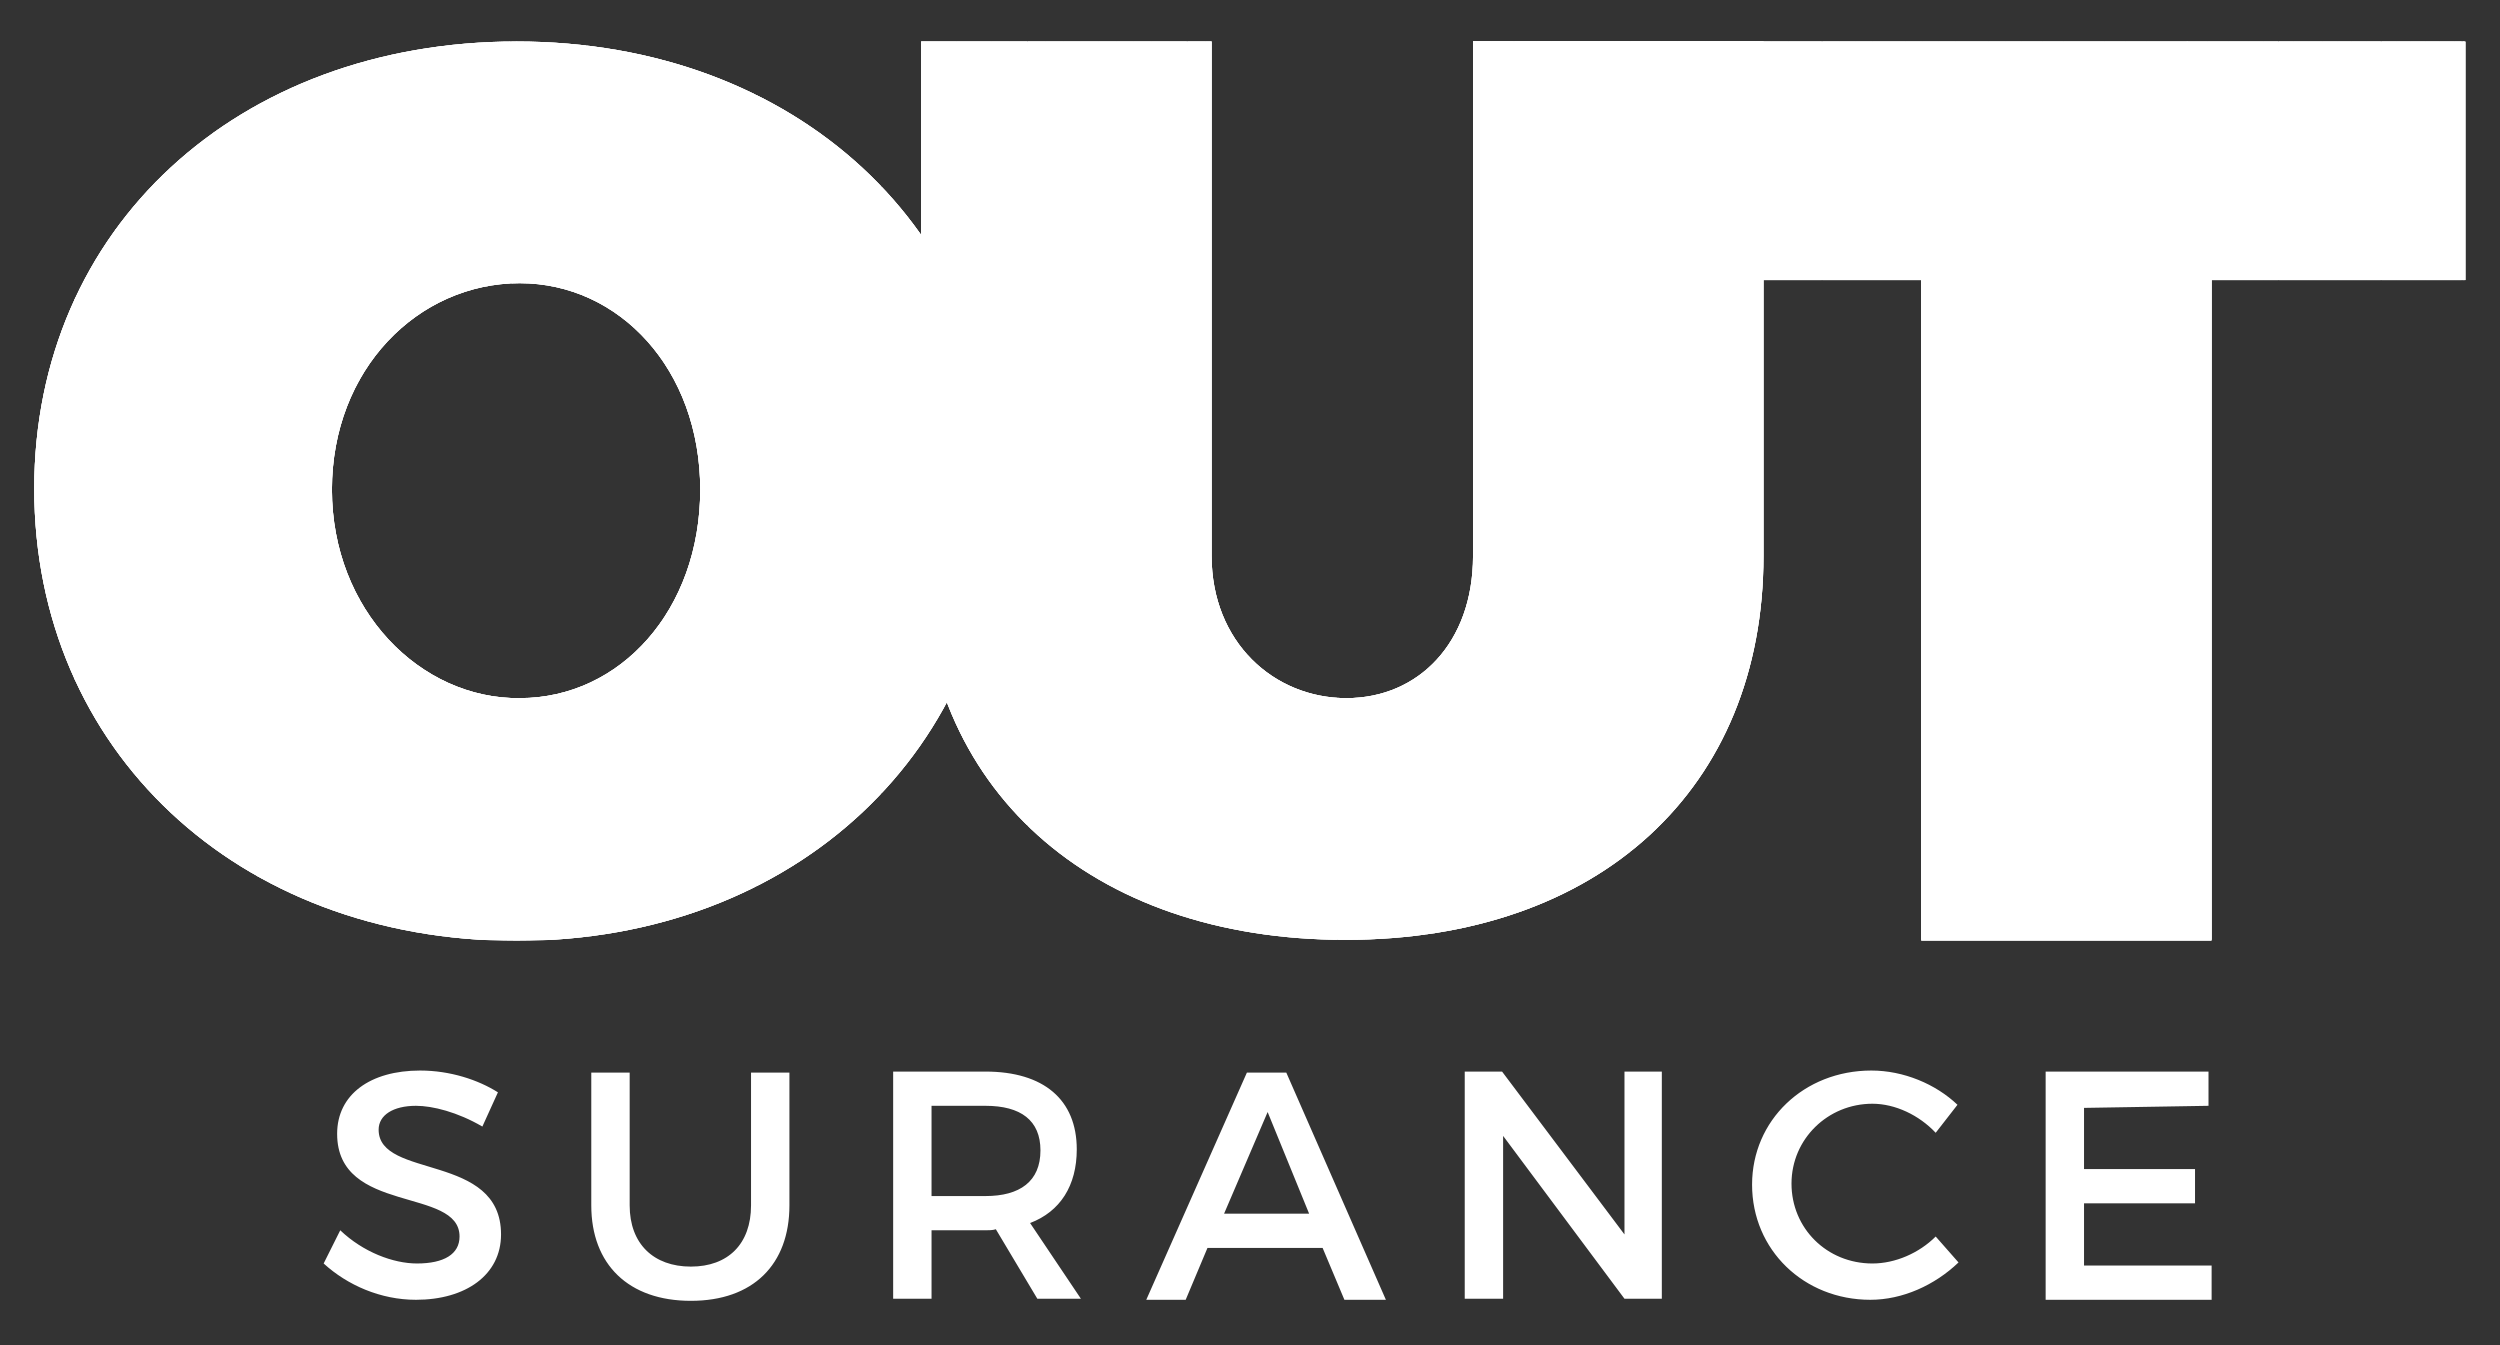<?xml version="1.0" encoding="utf-8"?>
<!-- Generator: Adobe Illustrator 28.0.0, SVG Export Plug-In . SVG Version: 6.00 Build 0)  -->
<svg version="1.1" id="Layer_1" xmlns="http://www.w3.org/2000/svg" xmlns:xlink="http://www.w3.org/1999/xlink" x="0px" y="0px"
	 viewBox="0 0 241 129.7" style="enable-background:new 0 0 241 129.7;" xml:space="preserve">
<rect x="0" y="0" width="241" height="129.7" fill="#333333" stroke="none"/>
<style type="text/css">
	.st0{clip-path:url(#SVGID_00000162350710849860783550000007927322835626503311_);}
	.st1{clip-path:url(#SVGID_00000183940691997435991590000018256163635221378741_);fill:#FFFFFF;}
	.st2{clip-path:url(#SVGID_00000106829773748455777020000000291819038814980010_);}
	.st3{clip-path:url(#SVGID_00000179627906976975954990000005288968707283857815_);fill:#FFFFFF;}
	.st4{clip-path:url(#SVGID_00000183948703433086635460000010726646586426856618_);}
	.st5{clip-path:url(#SVGID_00000021839296331474533200000004368535257643266967_);fill:#FFFFFF;}
	.st6{fill:#FFFFFF;}
</style>
<g>
	<g>
		<g>
			<defs>
				<polygon id="SVGID_1_" points="237.7,27 237.7,4 142,4 142,27 185.2,27 185.2,90.7 213.2,90.7 213.2,27 				"/>
			</defs>
			<use xlink:href="#SVGID_1_"  style="overflow:visible;fill:#FFFFFF;"/>
			<clipPath id="SVGID_00000160880127866904757330000012687734517649512853_">
				<use xlink:href="#SVGID_1_"  style="overflow:visible;"/>
			</clipPath>
			<g style="clip-path:url(#SVGID_00000160880127866904757330000012687734517649512853_);">
				<g>
					<defs>
						<rect id="SVGID_00000137828042730634188640000008570170188636485813_" x="142" y="4" width="95.6" height="86.6"/>
					</defs>
					<use xlink:href="#SVGID_00000137828042730634188640000008570170188636485813_"  style="overflow:visible;fill:#FFFFFF;"/>
					<clipPath id="SVGID_00000124157704746139523400000010577842373165167491_">
						<use xlink:href="#SVGID_00000137828042730634188640000008570170188636485813_"  style="overflow:visible;"/>
					</clipPath>
					
						<rect x="142" y="4" style="clip-path:url(#SVGID_00000124157704746139523400000010577842373165167491_);fill:#FFFFFF;" width="19.2" height="86.6"/>
					
						<rect x="161.2" y="4" style="clip-path:url(#SVGID_00000124157704746139523400000010577842373165167491_);fill:#FFFFFF;" width="1.6" height="86.6"/>
					
						<rect x="162.8" y="4" style="clip-path:url(#SVGID_00000124157704746139523400000010577842373165167491_);fill:#FFFFFF;" width="1.6" height="86.6"/>
					
						<rect x="164.4" y="4" style="clip-path:url(#SVGID_00000124157704746139523400000010577842373165167491_);fill:#FFFFFF;" width="1.6" height="86.6"/>
					
						<rect x="166" y="4" style="clip-path:url(#SVGID_00000124157704746139523400000010577842373165167491_);fill:#FFFFFF;" width="1.6" height="86.6"/>
					
						<rect x="167.6" y="4" style="clip-path:url(#SVGID_00000124157704746139523400000010577842373165167491_);fill:#FFFFFF;" width="1.6" height="86.6"/>
					
						<rect x="169.2" y="4" style="clip-path:url(#SVGID_00000124157704746139523400000010577842373165167491_);fill:#FFFFFF;" width="1.6" height="86.6"/>
					
						<rect x="170.8" y="4" style="clip-path:url(#SVGID_00000124157704746139523400000010577842373165167491_);fill:#FFFFFF;" width="1.6" height="86.6"/>
					
						<rect x="172.4" y="4" style="clip-path:url(#SVGID_00000124157704746139523400000010577842373165167491_);fill:#FFFFFF;" width="1.6" height="86.6"/>
					
						<rect x="174" y="4" style="clip-path:url(#SVGID_00000124157704746139523400000010577842373165167491_);fill:#FFFFFF;" width="1.6" height="86.6"/>
					
						<rect x="175.7" y="4" style="clip-path:url(#SVGID_00000124157704746139523400000010577842373165167491_);fill:#FFFFFF;" width="1.6" height="86.6"/>
					
						<rect x="177.3" y="4" style="clip-path:url(#SVGID_00000124157704746139523400000010577842373165167491_);fill:#FFFFFF;" width="1.6" height="86.6"/>
					
						<rect x="178.9" y="4" style="clip-path:url(#SVGID_00000124157704746139523400000010577842373165167491_);fill:#FFFFFF;" width="1.6" height="86.6"/>
					
						<rect x="180.5" y="4" style="clip-path:url(#SVGID_00000124157704746139523400000010577842373165167491_);fill:#FFFFFF;" width="1.6" height="86.6"/>
					
						<rect x="182.1" y="4" style="clip-path:url(#SVGID_00000124157704746139523400000010577842373165167491_);fill:#FFFFFF;" width="1.6" height="86.6"/>
					
						<rect x="183.7" y="4" style="clip-path:url(#SVGID_00000124157704746139523400000010577842373165167491_);fill:#FFFFFF;" width="1.6" height="86.6"/>
					
						<rect x="185.3" y="4" style="clip-path:url(#SVGID_00000124157704746139523400000010577842373165167491_);fill:#FFFFFF;" width="1.6" height="86.6"/>
					
						<rect x="186.9" y="4" style="clip-path:url(#SVGID_00000124157704746139523400000010577842373165167491_);fill:#FFFFFF;" width="1.6" height="86.6"/>
					
						<rect x="188.5" y="4" style="clip-path:url(#SVGID_00000124157704746139523400000010577842373165167491_);fill:#FFFFFF;" width="1.6" height="86.6"/>
					
						<rect x="190.1" y="4" style="clip-path:url(#SVGID_00000124157704746139523400000010577842373165167491_);fill:#FFFFFF;" width="1.6" height="86.6"/>
					
						<rect x="191.7" y="4" style="clip-path:url(#SVGID_00000124157704746139523400000010577842373165167491_);fill:#FFFFFF;" width="1.6" height="86.6"/>
					
						<rect x="193.3" y="4" style="clip-path:url(#SVGID_00000124157704746139523400000010577842373165167491_);fill:#FFFFFF;" width="1.6" height="86.6"/>
					
						<rect x="194.9" y="4" style="clip-path:url(#SVGID_00000124157704746139523400000010577842373165167491_);fill:#FFFFFF;" width="2" height="86.6"/>
					
						<rect x="196.9" y="4" style="clip-path:url(#SVGID_00000124157704746139523400000010577842373165167491_);fill:#FFFFFF;" width="2" height="86.6"/>
					
						<rect x="198.9" y="4" style="clip-path:url(#SVGID_00000124157704746139523400000010577842373165167491_);fill:#FFFFFF;" width="2" height="86.6"/>
					
						<rect x="200.9" y="4" style="clip-path:url(#SVGID_00000124157704746139523400000010577842373165167491_);fill:#FFFFFF;" width="2" height="86.6"/>
					
						<rect x="202.9" y="4" style="clip-path:url(#SVGID_00000124157704746139523400000010577842373165167491_);fill:#FFFFFF;" width="2" height="86.6"/>
					
						<rect x="204.9" y="4" style="clip-path:url(#SVGID_00000124157704746139523400000010577842373165167491_);fill:#FFFFFF;" width="2" height="86.6"/>
					
						<rect x="206.9" y="4" style="clip-path:url(#SVGID_00000124157704746139523400000010577842373165167491_);fill:#FFFFFF;" width="2" height="86.6"/>
					
						<rect x="208.9" y="4" style="clip-path:url(#SVGID_00000124157704746139523400000010577842373165167491_);fill:#FFFFFF;" width="2" height="86.6"/>
					
						<rect x="210.8" y="4" style="clip-path:url(#SVGID_00000124157704746139523400000010577842373165167491_);fill:#FFFFFF;" width="2" height="86.6"/>
					
						<rect x="212.8" y="4" style="clip-path:url(#SVGID_00000124157704746139523400000010577842373165167491_);fill:#FFFFFF;" width="2" height="86.6"/>
					
						<rect x="214.8" y="4" style="clip-path:url(#SVGID_00000124157704746139523400000010577842373165167491_);fill:#FFFFFF;" width="2" height="86.6"/>
					
						<rect x="216.8" y="4" style="clip-path:url(#SVGID_00000124157704746139523400000010577842373165167491_);fill:#FFFFFF;" width="1.4" height="86.6"/>
					
						<rect x="218.2" y="4" style="clip-path:url(#SVGID_00000124157704746139523400000010577842373165167491_);fill:#FFFFFF;" width="1.4" height="86.6"/>
					
						<rect x="219.7" y="4" style="clip-path:url(#SVGID_00000124157704746139523400000010577842373165167491_);fill:#FFFFFF;" width="1.4" height="86.6"/>
					
						<rect x="221.1" y="4" style="clip-path:url(#SVGID_00000124157704746139523400000010577842373165167491_);fill:#FFFFFF;" width="1.4" height="86.6"/>
					
						<rect x="222.5" y="4" style="clip-path:url(#SVGID_00000124157704746139523400000010577842373165167491_);fill:#FFFFFF;" width="1.4" height="86.6"/>
					
						<rect x="223.9" y="4" style="clip-path:url(#SVGID_00000124157704746139523400000010577842373165167491_);fill:#FFFFFF;" width="1.4" height="86.6"/>
					
						<rect x="225.3" y="4" style="clip-path:url(#SVGID_00000124157704746139523400000010577842373165167491_);fill:#FFFFFF;" width="1.4" height="86.6"/>
					
						<rect x="226.7" y="4" style="clip-path:url(#SVGID_00000124157704746139523400000010577842373165167491_);fill:#FFFFFF;" width="1.4" height="86.6"/>
					
						<rect x="228.1" y="4" style="clip-path:url(#SVGID_00000124157704746139523400000010577842373165167491_);fill:#FFFFFF;" width="1.4" height="86.6"/>
					
						<rect x="229.6" y="4" style="clip-path:url(#SVGID_00000124157704746139523400000010577842373165167491_);fill:#FFFFFF;" width="1.4" height="86.6"/>
					
						<rect x="231" y="4" style="clip-path:url(#SVGID_00000124157704746139523400000010577842373165167491_);fill:#FFFFFF;" width="1.4" height="86.6"/>
					
						<rect x="232.4" y="4" style="clip-path:url(#SVGID_00000124157704746139523400000010577842373165167491_);fill:#FFFFFF;" width="1.4" height="86.6"/>
					
						<rect x="233.8" y="4" style="clip-path:url(#SVGID_00000124157704746139523400000010577842373165167491_);fill:#FFFFFF;" width="1.4" height="86.6"/>
					
						<rect x="235.2" y="4" style="clip-path:url(#SVGID_00000124157704746139523400000010577842373165167491_);fill:#FFFFFF;" width="1.4" height="86.6"/>
					
						<rect x="236.6" y="4" style="clip-path:url(#SVGID_00000124157704746139523400000010577842373165167491_);fill:#FFFFFF;" width="0.7" height="86.6"/>
					
						<rect x="237.4" y="4" style="clip-path:url(#SVGID_00000124157704746139523400000010577842373165167491_);fill:#FFFFFF;" width="0.3" height="86.6"/>
				</g>
			</g>
		</g>
	</g>
	<g>
		<g>
			<defs>
				<path id="SVGID_00000064354886289305233650000012848055453376394914_" d="M142,4v49.6c0,8.4-5.3,13.7-12.2,13.7
					c-7,0-13-5.4-13-13.7V4h-28v49.6c0,22.4,16.3,37,40.9,37c24.5,0,40.3-14.6,40.3-37V4L142,4L142,4z"/>
			</defs>
			<use xlink:href="#SVGID_00000064354886289305233650000012848055453376394914_"  style="overflow:visible;fill:#FFFFFF;"/>
			<clipPath id="SVGID_00000142176261030959033540000005525874983235142025_">
				<use xlink:href="#SVGID_00000064354886289305233650000012848055453376394914_"  style="overflow:visible;"/>
			</clipPath>
			<g style="clip-path:url(#SVGID_00000142176261030959033540000005525874983235142025_);">
				<g>
					<defs>
						<rect id="SVGID_00000005962205889094227750000010457090087181477276_" x="88.8" y="4" width="81.2" height="86.7"/>
					</defs>
					<use xlink:href="#SVGID_00000005962205889094227750000010457090087181477276_"  style="overflow:visible;fill:#FFFFFF;"/>
					<clipPath id="SVGID_00000047056697245970934420000000601427472941918396_">
						<use xlink:href="#SVGID_00000005962205889094227750000010457090087181477276_"  style="overflow:visible;"/>
					</clipPath>
					<path style="clip-path:url(#SVGID_00000047056697245970934420000000601427472941918396_);fill:#FFFFFF;" d="M88.8,4v86.7V4z"/>
					
						<rect x="88.8" y="4" style="clip-path:url(#SVGID_00000047056697245970934420000000601427472941918396_);fill:#FFFFFF;" width="1.7" height="86.7"/>
					
						<rect x="90.5" y="4" style="clip-path:url(#SVGID_00000047056697245970934420000000601427472941918396_);fill:#FFFFFF;" width="1.7" height="86.7"/>
					
						<rect x="92.2" y="4" style="clip-path:url(#SVGID_00000047056697245970934420000000601427472941918396_);fill:#FFFFFF;" width="1.7" height="86.7"/>
					
						<rect x="93.9" y="4" style="clip-path:url(#SVGID_00000047056697245970934420000000601427472941918396_);fill:#FFFFFF;" width="1.7" height="86.7"/>
					
						<rect x="95.6" y="4" style="clip-path:url(#SVGID_00000047056697245970934420000000601427472941918396_);fill:#FFFFFF;" width="1.7" height="86.7"/>
					
						<rect x="97.3" y="4" style="clip-path:url(#SVGID_00000047056697245970934420000000601427472941918396_);fill:#FFFFFF;" width="1.7" height="86.7"/>
					
						<rect x="99.1" y="4" style="clip-path:url(#SVGID_00000047056697245970934420000000601427472941918396_);fill:#FFFFFF;" width="1.7" height="86.7"/>
					
						<rect x="100.8" y="4" style="clip-path:url(#SVGID_00000047056697245970934420000000601427472941918396_);fill:#FFFFFF;" width="1.7" height="86.7"/>
					
						<rect x="102.5" y="4" style="clip-path:url(#SVGID_00000047056697245970934420000000601427472941918396_);fill:#FFFFFF;" width="1.7" height="86.7"/>
					
						<rect x="104.2" y="4" style="clip-path:url(#SVGID_00000047056697245970934420000000601427472941918396_);fill:#FFFFFF;" width="1.7" height="86.7"/>
					
						<rect x="105.9" y="4" style="clip-path:url(#SVGID_00000047056697245970934420000000601427472941918396_);fill:#FFFFFF;" width="1.7" height="86.7"/>
					
						<rect x="107.6" y="4" style="clip-path:url(#SVGID_00000047056697245970934420000000601427472941918396_);fill:#FFFFFF;" width="1.7" height="86.7"/>
					
						<rect x="109.3" y="4" style="clip-path:url(#SVGID_00000047056697245970934420000000601427472941918396_);fill:#FFFFFF;" width="1.7" height="86.7"/>
					
						<rect x="111" y="4" style="clip-path:url(#SVGID_00000047056697245970934420000000601427472941918396_);fill:#FFFFFF;" width="1.7" height="86.7"/>
					
						<rect x="112.7" y="4" style="clip-path:url(#SVGID_00000047056697245970934420000000601427472941918396_);fill:#FFFFFF;" width="1.7" height="86.7"/>
					
						<rect x="114.5" y="4" style="clip-path:url(#SVGID_00000047056697245970934420000000601427472941918396_);fill:#FFFFFF;" width="1.7" height="86.7"/>
					
						<rect x="116.2" y="4" style="clip-path:url(#SVGID_00000047056697245970934420000000601427472941918396_);fill:#FFFFFF;" width="1.7" height="86.7"/>
					
						<rect x="117.9" y="4" style="clip-path:url(#SVGID_00000047056697245970934420000000601427472941918396_);fill:#FFFFFF;" width="1.7" height="86.7"/>
					
						<rect x="119.6" y="4" style="clip-path:url(#SVGID_00000047056697245970934420000000601427472941918396_);fill:#FFFFFF;" width="1.7" height="86.7"/>
					
						<rect x="121.3" y="4" style="clip-path:url(#SVGID_00000047056697245970934420000000601427472941918396_);fill:#FFFFFF;" width="1.7" height="86.7"/>
					
						<rect x="123" y="4" style="clip-path:url(#SVGID_00000047056697245970934420000000601427472941918396_);fill:#FFFFFF;" width="1.7" height="86.7"/>
					
						<rect x="124.7" y="4" style="clip-path:url(#SVGID_00000047056697245970934420000000601427472941918396_);fill:#FFFFFF;" width="2.1" height="86.7"/>
					
						<rect x="126.8" y="4" style="clip-path:url(#SVGID_00000047056697245970934420000000601427472941918396_);fill:#FFFFFF;" width="2.1" height="86.7"/>
					
						<rect x="129" y="4" style="clip-path:url(#SVGID_00000047056697245970934420000000601427472941918396_);fill:#FFFFFF;" width="2.1" height="86.7"/>
					
						<rect x="131.1" y="4" style="clip-path:url(#SVGID_00000047056697245970934420000000601427472941918396_);fill:#FFFFFF;" width="2.1" height="86.7"/>
					
						<rect x="133.2" y="4" style="clip-path:url(#SVGID_00000047056697245970934420000000601427472941918396_);fill:#FFFFFF;" width="2.1" height="86.7"/>
					
						<rect x="135.3" y="4" style="clip-path:url(#SVGID_00000047056697245970934420000000601427472941918396_);fill:#FFFFFF;" width="2.1" height="86.7"/>
					
						<rect x="137.5" y="4" style="clip-path:url(#SVGID_00000047056697245970934420000000601427472941918396_);fill:#FFFFFF;" width="2.1" height="86.7"/>
					
						<rect x="139.6" y="4" style="clip-path:url(#SVGID_00000047056697245970934420000000601427472941918396_);fill:#FFFFFF;" width="2.1" height="86.7"/>
					
						<rect x="141.7" y="4" style="clip-path:url(#SVGID_00000047056697245970934420000000601427472941918396_);fill:#FFFFFF;" width="2.1" height="86.7"/>
					
						<rect x="143.8" y="4" style="clip-path:url(#SVGID_00000047056697245970934420000000601427472941918396_);fill:#FFFFFF;" width="2.1" height="86.7"/>
					
						<rect x="146" y="4" style="clip-path:url(#SVGID_00000047056697245970934420000000601427472941918396_);fill:#FFFFFF;" width="2.1" height="86.7"/>
					
						<rect x="148.1" y="4" style="clip-path:url(#SVGID_00000047056697245970934420000000601427472941918396_);fill:#FFFFFF;" width="1.5" height="86.7"/>
					
						<rect x="149.6" y="4" style="clip-path:url(#SVGID_00000047056697245970934420000000601427472941918396_);fill:#FFFFFF;" width="1.5" height="86.7"/>
					
						<rect x="151.1" y="4" style="clip-path:url(#SVGID_00000047056697245970934420000000601427472941918396_);fill:#FFFFFF;" width="1.5" height="86.7"/>
					
						<rect x="152.6" y="4" style="clip-path:url(#SVGID_00000047056697245970934420000000601427472941918396_);fill:#FFFFFF;" width="1.5" height="86.7"/>
					
						<rect x="154.1" y="4" style="clip-path:url(#SVGID_00000047056697245970934420000000601427472941918396_);fill:#FFFFFF;" width="1.5" height="86.7"/>
					
						<rect x="155.6" y="4" style="clip-path:url(#SVGID_00000047056697245970934420000000601427472941918396_);fill:#FFFFFF;" width="1.5" height="86.7"/>
					
						<rect x="157.2" y="4" style="clip-path:url(#SVGID_00000047056697245970934420000000601427472941918396_);fill:#FFFFFF;" width="1.5" height="86.7"/>
					
						<rect x="158.7" y="4" style="clip-path:url(#SVGID_00000047056697245970934420000000601427472941918396_);fill:#FFFFFF;" width="1.5" height="86.7"/>
					
						<rect x="160.2" y="4" style="clip-path:url(#SVGID_00000047056697245970934420000000601427472941918396_);fill:#FFFFFF;" width="1.5" height="86.7"/>
					
						<rect x="161.7" y="4" style="clip-path:url(#SVGID_00000047056697245970934420000000601427472941918396_);fill:#FFFFFF;" width="1.5" height="86.7"/>
					
						<rect x="163.2" y="4" style="clip-path:url(#SVGID_00000047056697245970934420000000601427472941918396_);fill:#FFFFFF;" width="1.5" height="86.7"/>
					
						<rect x="164.7" y="4" style="clip-path:url(#SVGID_00000047056697245970934420000000601427472941918396_);fill:#FFFFFF;" width="1.5" height="86.7"/>
					
						<rect x="166.2" y="4" style="clip-path:url(#SVGID_00000047056697245970934420000000601427472941918396_);fill:#FFFFFF;" width="1.5" height="86.7"/>
					
						<rect x="167.7" y="4" style="clip-path:url(#SVGID_00000047056697245970934420000000601427472941918396_);fill:#FFFFFF;" width="1.5" height="86.7"/>
					
						<rect x="169.2" y="4" style="clip-path:url(#SVGID_00000047056697245970934420000000601427472941918396_);fill:#FFFFFF;" width="0.8" height="86.7"/>
				</g>
			</g>
		</g>
	</g>
	<g>
		<g>
			<defs>
				<path id="SVGID_00000055693757053358264490000013048295389163352473_" d="M32,47.2c0-11.6,8.3-19.9,18.1-19.9
					c9.6,0,17.4,8.3,17.4,19.9c0,11.6-7.7,20.1-17.4,20.1C40.5,67.4,32,58.8,32,47.2 M3.3,47.1c0,25.2,19.6,43.6,46.5,43.6
					s46.5-18.5,46.5-43.6C96.3,22.1,76.7,4,49.8,4S3.3,22,3.3,47.1"/>
			</defs>
			<use xlink:href="#SVGID_00000055693757053358264490000013048295389163352473_"  style="overflow:visible;fill:#FFFFFF;"/>
			<clipPath id="SVGID_00000140697718608831772420000015470392627394230461_">
				<use xlink:href="#SVGID_00000055693757053358264490000013048295389163352473_"  style="overflow:visible;"/>
			</clipPath>
			<g style="clip-path:url(#SVGID_00000140697718608831772420000015470392627394230461_);">
				<g>
					<defs>
						<rect id="SVGID_00000003788365757564572040000009044610636143429293_" x="3.3" y="4" width="92.9" height="86.6"/>
					</defs>
					<use xlink:href="#SVGID_00000003788365757564572040000009044610636143429293_"  style="overflow:visible;fill:#FFFFFF;"/>
					<clipPath id="SVGID_00000080179643527472395850000016068648093793144217_">
						<use xlink:href="#SVGID_00000003788365757564572040000009044610636143429293_"  style="overflow:visible;"/>
					</clipPath>
					<path style="clip-path:url(#SVGID_00000080179643527472395850000016068648093793144217_);fill:#FFFFFF;" d="M3.3,4v86.6V4z"/>
					
						<rect x="3.3" y="4" style="clip-path:url(#SVGID_00000080179643527472395850000016068648093793144217_);fill:#FFFFFF;" width="2" height="86.6"/>
					
						<rect x="5.3" y="4" style="clip-path:url(#SVGID_00000080179643527472395850000016068648093793144217_);fill:#FFFFFF;" width="2" height="86.6"/>
					
						<rect x="7.2" y="4" style="clip-path:url(#SVGID_00000080179643527472395850000016068648093793144217_);fill:#FFFFFF;" width="2" height="86.6"/>
					
						<rect x="9.2" y="4" style="clip-path:url(#SVGID_00000080179643527472395850000016068648093793144217_);fill:#FFFFFF;" width="2" height="86.6"/>
					
						<rect x="11.1" y="4" style="clip-path:url(#SVGID_00000080179643527472395850000016068648093793144217_);fill:#FFFFFF;" width="2" height="86.6"/>
					
						<rect x="13.1" y="4" style="clip-path:url(#SVGID_00000080179643527472395850000016068648093793144217_);fill:#FFFFFF;" width="2" height="86.6"/>
					
						<rect x="15" y="4" style="clip-path:url(#SVGID_00000080179643527472395850000016068648093793144217_);fill:#FFFFFF;" width="2" height="86.6"/>
					
						<rect x="17" y="4" style="clip-path:url(#SVGID_00000080179643527472395850000016068648093793144217_);fill:#FFFFFF;" width="2" height="86.6"/>
					
						<rect x="19" y="4" style="clip-path:url(#SVGID_00000080179643527472395850000016068648093793144217_);fill:#FFFFFF;" width="2" height="86.6"/>
					
						<rect x="20.9" y="4" style="clip-path:url(#SVGID_00000080179643527472395850000016068648093793144217_);fill:#FFFFFF;" width="2" height="86.6"/>
					
						<rect x="22.9" y="4" style="clip-path:url(#SVGID_00000080179643527472395850000016068648093793144217_);fill:#FFFFFF;" width="2" height="86.6"/>
					
						<rect x="24.8" y="4" style="clip-path:url(#SVGID_00000080179643527472395850000016068648093793144217_);fill:#FFFFFF;" width="2" height="86.6"/>
					
						<rect x="26.8" y="4" style="clip-path:url(#SVGID_00000080179643527472395850000016068648093793144217_);fill:#FFFFFF;" width="2" height="86.6"/>
					
						<rect x="28.7" y="4" style="clip-path:url(#SVGID_00000080179643527472395850000016068648093793144217_);fill:#FFFFFF;" width="2" height="86.6"/>
					
						<rect x="30.7" y="4" style="clip-path:url(#SVGID_00000080179643527472395850000016068648093793144217_);fill:#FFFFFF;" width="2" height="86.6"/>
					
						<rect x="32.7" y="4" style="clip-path:url(#SVGID_00000080179643527472395850000016068648093793144217_);fill:#FFFFFF;" width="2" height="86.6"/>
					
						<rect x="34.6" y="4" style="clip-path:url(#SVGID_00000080179643527472395850000016068648093793144217_);fill:#FFFFFF;" width="2" height="86.6"/>
					
						<rect x="36.6" y="4" style="clip-path:url(#SVGID_00000080179643527472395850000016068648093793144217_);fill:#FFFFFF;" width="2" height="86.6"/>
					
						<rect x="38.5" y="4" style="clip-path:url(#SVGID_00000080179643527472395850000016068648093793144217_);fill:#FFFFFF;" width="2" height="86.6"/>
					
						<rect x="40.5" y="4" style="clip-path:url(#SVGID_00000080179643527472395850000016068648093793144217_);fill:#FFFFFF;" width="2" height="86.6"/>
					
						<rect x="42.4" y="4" style="clip-path:url(#SVGID_00000080179643527472395850000016068648093793144217_);fill:#FFFFFF;" width="2" height="86.6"/>
					
						<rect x="44.4" y="4" style="clip-path:url(#SVGID_00000080179643527472395850000016068648093793144217_);fill:#FFFFFF;" width="2.4" height="86.6"/>
					
						<rect x="46.8" y="4" style="clip-path:url(#SVGID_00000080179643527472395850000016068648093793144217_);fill:#FFFFFF;" width="2.4" height="86.6"/>
					
						<rect x="49.3" y="4" style="clip-path:url(#SVGID_00000080179643527472395850000016068648093793144217_);fill:#FFFFFF;" width="2.4" height="86.6"/>
					
						<rect x="51.7" y="4" style="clip-path:url(#SVGID_00000080179643527472395850000016068648093793144217_);fill:#FFFFFF;" width="2.4" height="86.6"/>
					
						<rect x="54.1" y="4" style="clip-path:url(#SVGID_00000080179643527472395850000016068648093793144217_);fill:#FFFFFF;" width="2.4" height="86.6"/>
					
						<rect x="56.6" y="4" style="clip-path:url(#SVGID_00000080179643527472395850000016068648093793144217_);fill:#FFFFFF;" width="2.4" height="86.6"/>
					
						<rect x="59" y="4" style="clip-path:url(#SVGID_00000080179643527472395850000016068648093793144217_);fill:#FFFFFF;" width="2.4" height="86.6"/>
					
						<rect x="61.4" y="4" style="clip-path:url(#SVGID_00000080179643527472395850000016068648093793144217_);fill:#FFFFFF;" width="2.4" height="86.6"/>
					
						<rect x="63.9" y="4" style="clip-path:url(#SVGID_00000080179643527472395850000016068648093793144217_);fill:#FFFFFF;" width="2.4" height="86.6"/>
					
						<rect x="66.3" y="4" style="clip-path:url(#SVGID_00000080179643527472395850000016068648093793144217_);fill:#FFFFFF;" width="2.4" height="86.6"/>
					
						<rect x="68.7" y="4" style="clip-path:url(#SVGID_00000080179643527472395850000016068648093793144217_);fill:#FFFFFF;" width="2.4" height="86.6"/>
					
						<rect x="71.1" y="4" style="clip-path:url(#SVGID_00000080179643527472395850000016068648093793144217_);fill:#FFFFFF;" width="1.7" height="86.6"/>
					
						<rect x="72.9" y="4" style="clip-path:url(#SVGID_00000080179643527472395850000016068648093793144217_);fill:#FFFFFF;" width="1.7" height="86.6"/>
					
						<rect x="74.6" y="4" style="clip-path:url(#SVGID_00000080179643527472395850000016068648093793144217_);fill:#FFFFFF;" width="1.7" height="86.6"/>
					
						<rect x="76.3" y="4" style="clip-path:url(#SVGID_00000080179643527472395850000016068648093793144217_);fill:#FFFFFF;" width="1.7" height="86.6"/>
					
						<rect x="78.1" y="4" style="clip-path:url(#SVGID_00000080179643527472395850000016068648093793144217_);fill:#FFFFFF;" width="1.7" height="86.6"/>
					
						<rect x="79.8" y="4" style="clip-path:url(#SVGID_00000080179643527472395850000016068648093793144217_);fill:#FFFFFF;" width="1.7" height="86.6"/>
					
						<rect x="81.5" y="4" style="clip-path:url(#SVGID_00000080179643527472395850000016068648093793144217_);fill:#FFFFFF;" width="1.7" height="86.6"/>
					
						<rect x="83.2" y="4" style="clip-path:url(#SVGID_00000080179643527472395850000016068648093793144217_);fill:#FFFFFF;" width="1.7" height="86.6"/>
					
						<rect x="85" y="4" style="clip-path:url(#SVGID_00000080179643527472395850000016068648093793144217_);fill:#FFFFFF;" width="1.7" height="86.6"/>
					
						<rect x="86.7" y="4" style="clip-path:url(#SVGID_00000080179643527472395850000016068648093793144217_);fill:#FFFFFF;" width="1.7" height="86.6"/>
					
						<rect x="88.4" y="4" style="clip-path:url(#SVGID_00000080179643527472395850000016068648093793144217_);fill:#FFFFFF;" width="1.7" height="86.6"/>
					
						<rect x="90.1" y="4" style="clip-path:url(#SVGID_00000080179643527472395850000016068648093793144217_);fill:#FFFFFF;" width="1.7" height="86.6"/>
					
						<rect x="91.9" y="4" style="clip-path:url(#SVGID_00000080179643527472395850000016068648093793144217_);fill:#FFFFFF;" width="1.7" height="86.6"/>
					
						<rect x="93.6" y="4" style="clip-path:url(#SVGID_00000080179643527472395850000016068648093793144217_);fill:#FFFFFF;" width="1.7" height="86.6"/>
					
						<rect x="95.3" y="4" style="clip-path:url(#SVGID_00000080179643527472395850000016068648093793144217_);fill:#FFFFFF;" width="0.9" height="86.6"/>
				</g>
			</g>
		</g>
	</g>
	<path class="st6" d="M212.9,106.6v-3.3h-15.7v22h16v-3.3h-12.3v-6h10.7v-3.3h-10.7v-5.9L212.9,106.6L212.9,106.6z M180.4,103.2
		c-6.5,0-11.5,4.8-11.5,11c0,6.3,5,11.1,11.4,11.1c3.1,0,6.2-1.4,8.5-3.6l-2.2-2.5c-1.6,1.6-3.9,2.6-6.1,2.6c-4.4,0-7.8-3.4-7.8-7.7
		s3.5-7.7,7.8-7.7c2.2,0,4.5,1.1,6.1,2.8l2.1-2.7C186.6,104.5,183.5,103.2,180.4,103.2 M160.2,125.2v-21.9h-3.6v15.7l-11.8-15.7
		h-3.6v21.9h3.7v-15.7l11.7,15.7H160.2z M126.2,117h-8.2l4.2-9.8L126.2,117z M127.5,120.3l2.1,5h4l-9.6-21.9h-3.8l-9.7,21.9h3.8
		l2.1-5H127.5z M89.8,115.3v-8.7H95c3.4,0,5.3,1.4,5.3,4.3c0,3-2,4.4-5.3,4.4H89.8z M100,125.2h4.2l-4.9-7.3
		c2.9-1.1,4.5-3.6,4.5-7.1c0-4.8-3.2-7.5-8.8-7.5h-8.9v21.9h3.7v-6.6h5.2c0.3,0,0.7,0,1-0.1L100,125.2z M76.1,103.4h-3.7v12.8
		c0,3.7-2.2,5.9-5.8,5.9c-3.6,0-5.9-2.2-5.9-5.9v-12.8H57v12.8c0,5.7,3.6,9.2,9.6,9.2s9.5-3.5,9.5-9.2L76.1,103.4L76.1,103.4z
		 M40.5,103.2c-4.8,0-8,2.3-8,6.1c0,7.8,11.8,5.1,11.8,9.9c0,1.7-1.5,2.6-4.1,2.6c-2.3,0-5.2-1.1-7.4-3.2l-1.6,3.2
		c2.3,2.1,5.5,3.5,8.9,3.5c4.8,0,8.2-2.4,8.2-6.3c0-7.9-11.8-5.3-11.8-10.1c0-1.4,1.4-2.3,3.6-2.3c1.6,0,4,0.6,6.4,2l1.5-3.3
		C46.1,104.1,43.4,103.2,40.5,103.2"/>
</g>
</svg>
